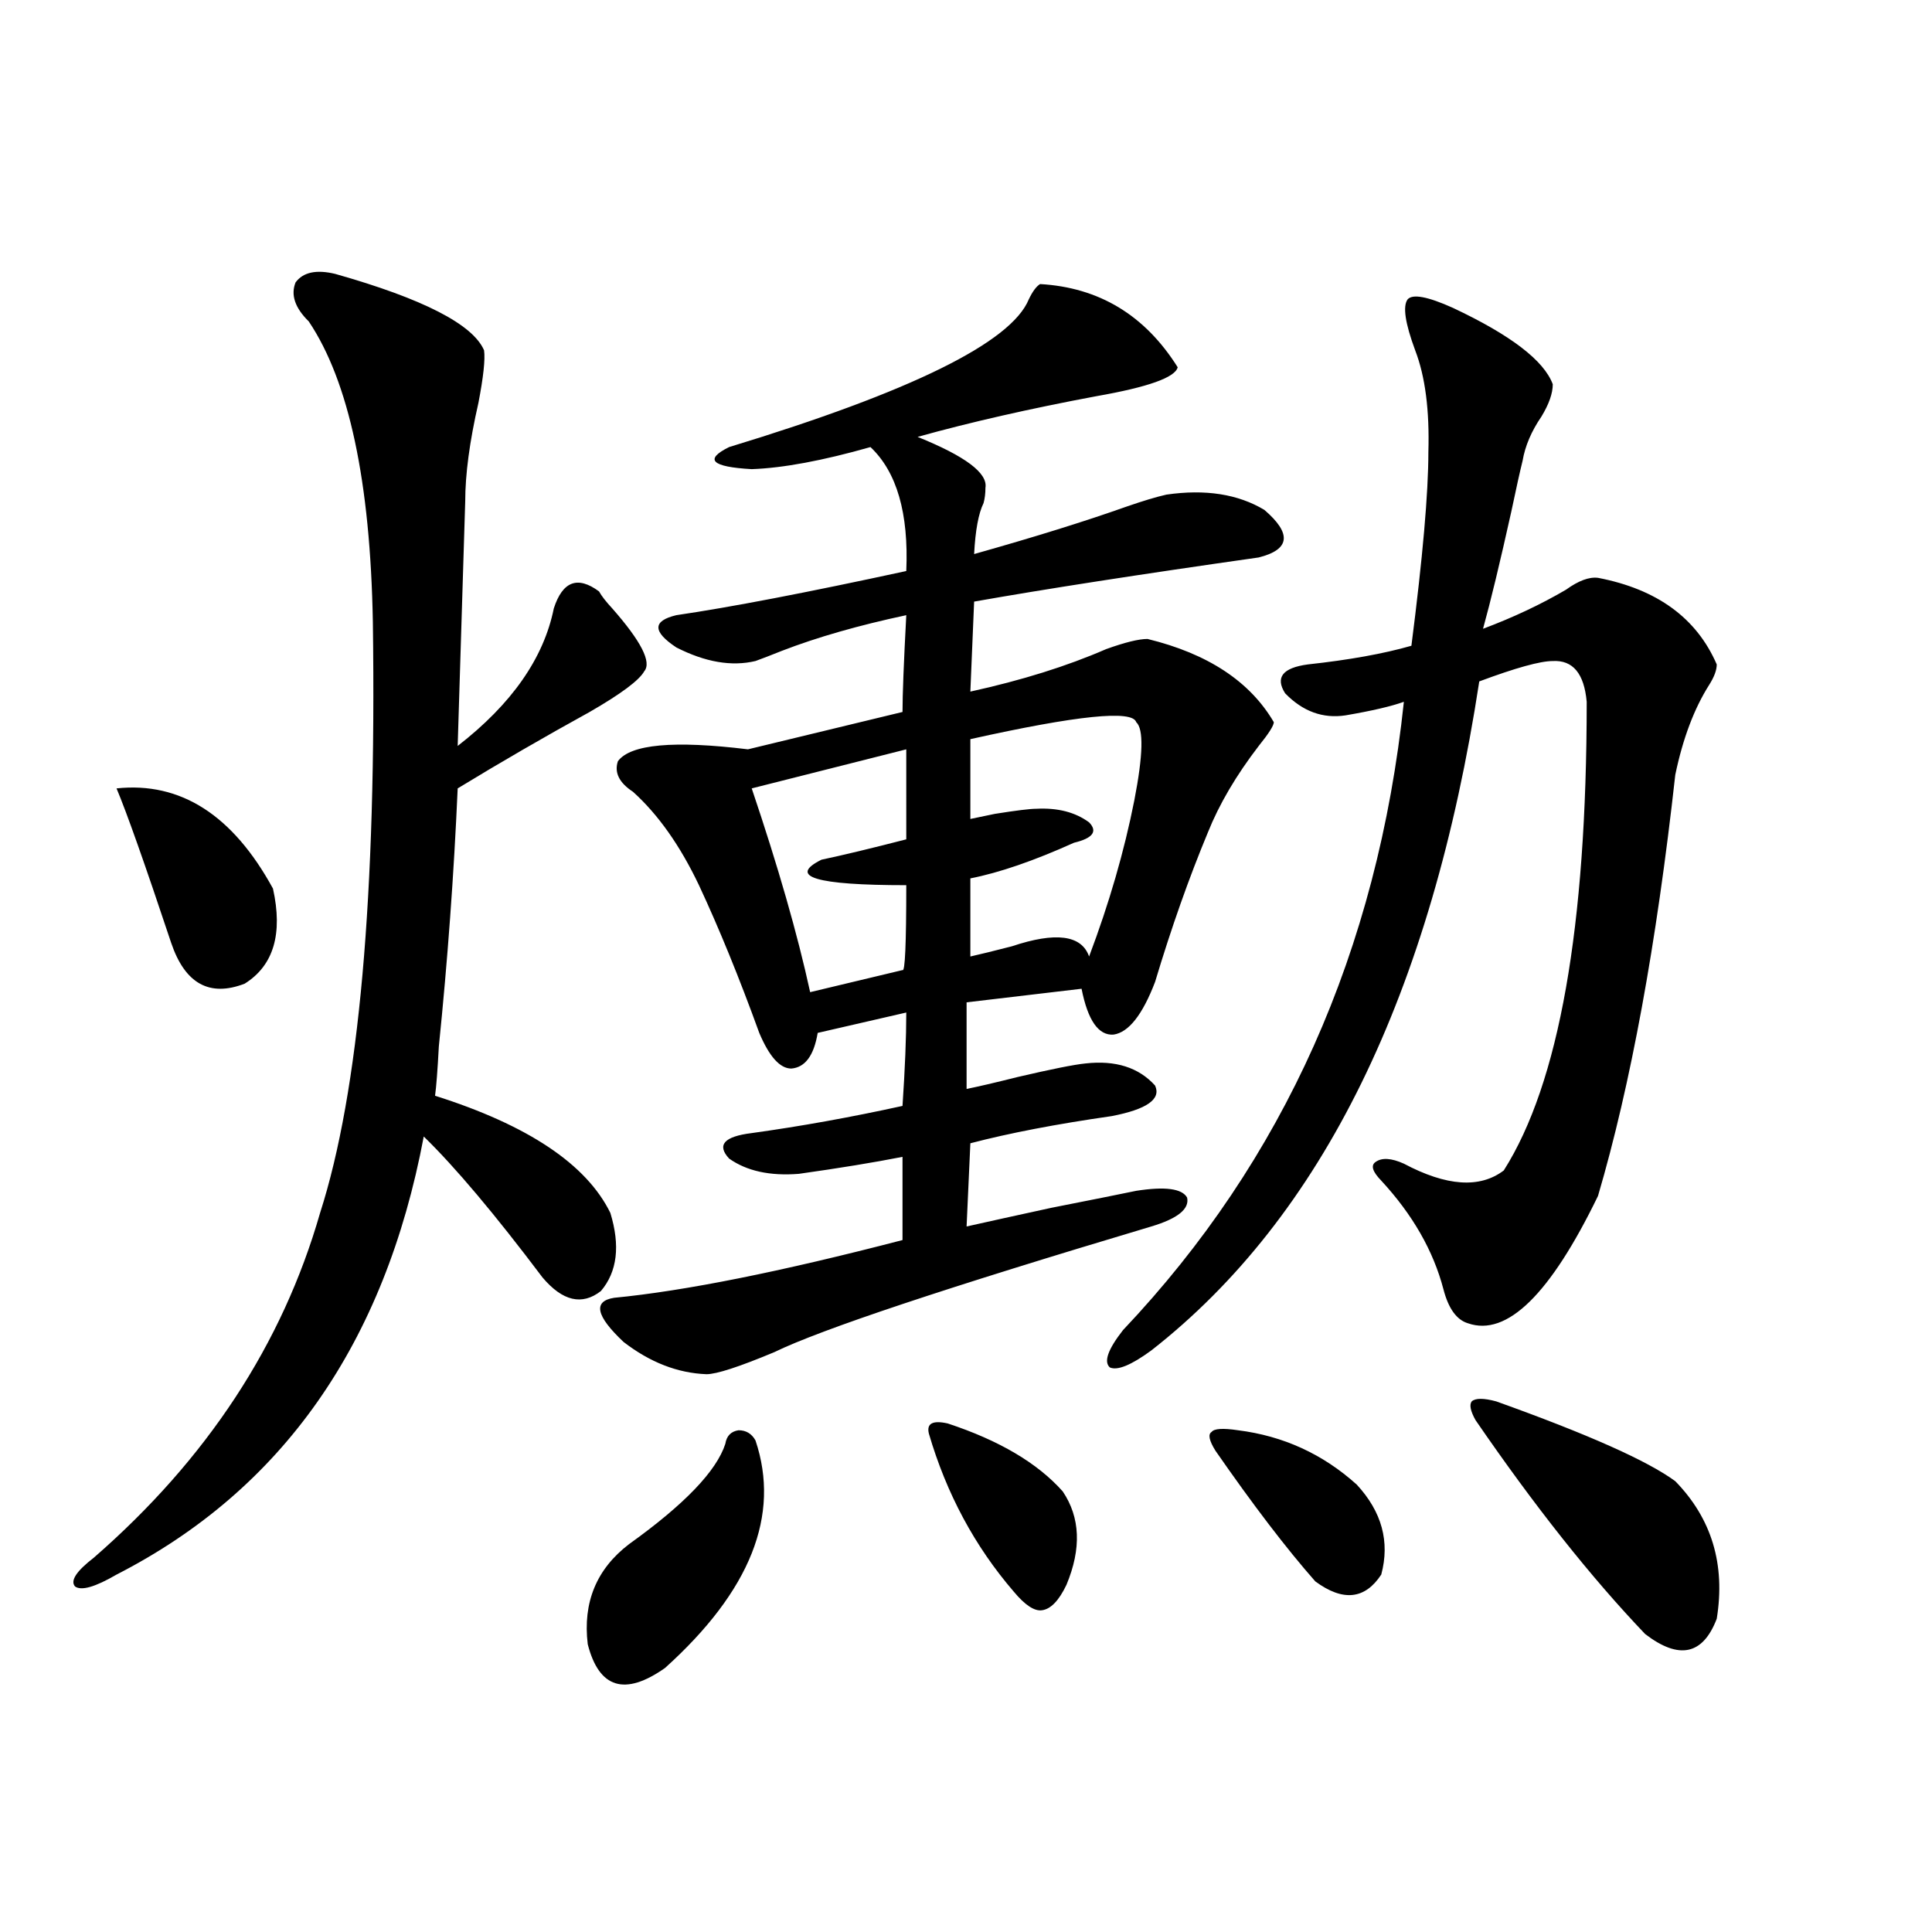 <?xml version="1.0" encoding="utf-8"?>
<!-- Generator: Adobe Illustrator 16.0.0, SVG Export Plug-In . SVG Version: 6.00 Build 0)  -->
<!DOCTYPE svg PUBLIC "-//W3C//DTD SVG 1.1//EN" "http://www.w3.org/Graphics/SVG/1.1/DTD/svg11.dtd">
<svg version="1.1" id="图层_1" xmlns="http://www.w3.org/2000/svg" xmlns:xlink="http://www.w3.org/1999/xlink" x="0px" y="0px"
	 width="1000px" height="1000px" viewBox="0 0 1000 1000" enable-background="new 0 0 1000 1000" xml:space="preserve">
<path d="M173.483,141.762c45.518,12.896,71.218,26.079,77.071,39.551c0.641,4.696-0.335,13.774-2.927,27.246
	c-4.558,19.927-6.829,36.914-6.829,50.977l-3.902,126.563c27.957-21.671,44.542-45.401,49.755-71.191
	c4.543-14.063,12.348-16.987,23.414-8.789c1.296,2.349,3.567,5.273,6.829,8.789c14.954,17.001,20.487,27.837,16.585,32.52
	c-2.606,4.696-12.042,11.728-28.292,21.094c-23.414,12.896-46.188,26.079-68.291,39.551c-1.951,44.536-5.213,89.071-9.756,133.594
	c-0.655,12.305-1.311,20.806-1.951,25.488c48.124,15.243,78.367,35.458,90.729,60.645c5.198,17.001,3.567,30.474-4.878,40.43
	c-9.756,7.622-19.847,5.273-30.243-7.031c-24.725-32.808-45.212-57.129-61.462-72.949
	c-20.167,107.227-73.169,182.813-159.021,226.758c-11.066,6.44-18.216,8.487-21.463,6.152c-2.606-2.938,0.641-7.91,9.756-14.941
	c58.535-50.977,97.559-110.44,117.07-178.418c20.152-62.69,29.268-164.644,27.316-305.859
	c-1.311-72.647-12.362-124.503-33.17-155.566c-7.164-7.031-9.436-13.761-6.829-20.215
	C156.898,140.883,163.728,139.427,173.483,141.762z M60.315,408.07c33.17-3.516,60.151,13.774,80.974,51.855
	c5.198,23.442,0.32,39.853-14.634,49.219c-18.216,7.031-30.898,0-38.048-21.094C74.949,447.044,65.514,420.375,60.315,408.07z
	 M391.039,745.57c13.003,38.672-2.606,77.921-46.828,117.773c-20.822,14.64-34.146,10.547-39.999-12.305
	c-2.606-21.685,4.543-38.96,21.463-51.855c28.612-20.503,45.197-37.793,49.755-51.855c0.641-4.093,2.927-6.44,6.829-7.031
	C386.161,740.297,389.088,742.055,391.039,745.57z M538.353,147.035c30.563,1.758,54.298,16.122,71.218,43.066
	c-1.311,5.273-15.289,10.259-41.95,14.941c-34.48,6.454-65.364,13.485-92.681,21.094c24.71,9.97,36.417,18.759,35.121,26.367
	c0,2.938-0.335,5.575-0.976,7.91c-2.606,5.273-4.237,14.063-4.878,26.367c31.219-8.789,57.56-16.987,79.022-24.609
	c8.445-2.925,15.274-4.972,20.487-6.152c20.152-2.925,37.072-0.288,50.73,7.91c14.299,12.305,13.323,20.517-2.927,24.609
	c-61.797,8.789-110.896,16.411-147.313,22.852l-1.951,46.582c26.661-5.851,50.075-13.184,70.242-21.973
	c9.756-3.516,16.905-5.273,21.463-5.273c31.219,7.622,53.002,21.973,65.364,43.066c0,1.758-2.606,5.864-7.805,12.305
	c-11.707,15.243-20.487,30.185-26.341,44.824c-9.756,23.442-18.871,49.219-27.316,77.344c-6.509,17.001-13.658,26.079-21.463,27.246
	c-7.805,0.591-13.338-7.319-16.585-23.73l-59.511,7.031v44.824c5.854-1.167,14.634-3.214,26.341-6.152
	c17.561-4.093,29.268-6.44,35.121-7.031c15.609-1.758,27.637,2.06,36.097,11.426c3.247,7.031-4.237,12.305-22.438,15.82
	c-28.627,4.106-53.017,8.789-73.169,14.063l-1.951,43.066c10.396-2.335,25.03-5.562,43.901-9.668
	c20.808-4.093,35.441-7.031,43.901-8.789c14.954-2.335,23.734-1.167,26.341,3.516c1.296,5.864-4.878,10.849-18.536,14.941
	c-106.019,31.641-171.063,53.325-195.117,65.039c-18.216,7.622-29.923,11.426-35.121,11.426
	c-14.969-0.577-29.268-6.152-42.926-16.699c-14.313-13.472-15.944-21.094-4.878-22.852c36.417-3.516,86.172-13.472,149.265-29.883
	v-43.066c-14.969,2.938-32.85,5.864-53.657,8.789c-14.969,1.181-26.996-1.456-36.097-7.91c-6.509-7.031-2.606-11.426,11.707-13.184
	c25.365-3.516,51.371-8.198,78.047-14.063c1.296-19.336,1.951-35.444,1.951-48.34l-45.853,10.547
	c-1.951,11.728-6.509,17.88-13.658,18.457c-5.854,0-11.387-6.152-16.585-18.457c-10.411-28.702-20.822-54.19-31.219-76.465
	c-9.756-20.503-21.143-36.612-34.146-48.34c-7.164-4.683-9.756-9.956-7.805-15.82c6.494-8.789,28.933-10.835,67.315-6.152
	l79.998-19.336c0-8.789,0.641-25.488,1.951-50.098c-24.725,5.273-46.188,11.426-64.389,18.457
	c-5.854,2.349-10.411,4.106-13.658,5.273c-12.362,2.938-26.021,0.591-40.975-7.031c-12.362-8.198-12.362-13.761,0-16.699
	c27.957-4.093,67.636-11.714,119.021-22.852c1.296-29.883-4.878-51.265-18.536-64.16c-24.725,7.031-45.212,10.849-61.462,11.426
	c-20.822-1.167-24.725-4.972-11.707-11.426c94.297-28.702,146.003-54.19,155.118-76.465
	C534.45,150.853,536.401,148.216,538.353,147.035z M469.086,387.855l-79.998,20.215c13.658,40.43,23.734,75.586,30.243,105.469
	l47.804-11.426c1.296,1.181,1.951-13.472,1.951-43.945c-46.828,0-61.462-4.395-43.901-13.184
	c11.052-2.335,25.686-5.851,43.901-10.547V387.855z M490.549,736.781c26.661,8.789,46.493,20.517,59.511,35.156
	c9.101,13.485,9.756,29.595,1.951,48.34c-3.902,8.198-8.14,12.593-12.683,13.184c-3.902,0.577-8.78-2.637-14.634-9.668
	c-20.167-23.429-34.801-50.675-43.901-81.738C479.482,736.781,482.744,735.023,490.549,736.781z M588.107,373.793
	c-1.951-6.44-30.578-3.516-85.852,8.789v41.309c2.592-0.577,6.829-1.456,12.683-2.637c11.052-1.758,18.201-2.637,21.463-2.637
	c11.052-0.577,20.152,1.758,27.316,7.031c4.543,4.696,1.951,8.212-7.805,10.547c-20.822,9.38-38.703,15.532-53.657,18.457v40.43
	c5.198-1.167,12.348-2.925,21.463-5.273c22.759-7.608,36.097-5.851,39.999,5.273c10.396-27.534,18.201-54.492,23.414-80.859
	C591.675,390.794,592.01,377.309,588.107,373.793z M752.006,159.34c29.908,14.063,47.148,27.246,51.706,39.551
	c0,4.696-1.951,10.259-5.854,16.699c-5.213,7.622-8.46,15.243-9.756,22.852c-1.311,5.273-3.262,14.063-5.854,26.367
	c-5.854,26.367-10.731,46.582-14.634,60.645c15.609-5.851,29.908-12.593,42.926-20.215c6.494-4.683,12.027-6.729,16.585-6.152
	c30.563,5.864,51.051,20.806,61.462,44.824c0,2.938-1.311,6.454-3.902,10.547c-7.805,12.305-13.658,27.837-17.561,46.582
	c-9.756,87.891-23.094,160.552-39.999,217.969c-24.725,50.977-47.163,72.949-67.315,65.918c-5.854-1.758-10.091-7.608-12.683-17.578
	c-5.213-19.913-15.944-38.672-32.194-56.25c-4.558-4.683-5.533-7.91-2.927-9.668c3.247-2.335,8.125-2.046,14.634,0.879
	c22.104,11.728,39.344,12.896,51.706,3.516c28.612-45.112,42.926-125.972,42.926-242.578c-1.311-14.64-7.164-21.671-17.561-21.094
	c-6.509,0-19.191,3.516-38.048,10.547c-24.725,161.719-81.309,277.157-169.752,346.289c-10.411,7.622-17.561,10.547-21.463,8.789
	c-3.262-2.925-0.976-9.366,6.829-19.336c83.245-87.891,131.704-196.284,145.362-325.195c-6.509,2.349-16.585,4.696-30.243,7.031
	c-11.707,1.758-22.118-2.046-31.219-11.426c-5.213-8.198-1.311-13.184,11.707-14.941c21.463-2.335,39.344-5.562,53.657-9.668
	c5.854-45.703,8.78-79.102,8.78-100.195c0.641-21.671-1.631-39.249-6.829-52.734c-5.213-14.063-6.509-22.852-3.902-26.367
	C731.184,152.021,738.988,153.489,752.006,159.34z M640.789,740.297c23.414,2.938,43.901,12.305,61.462,28.125
	c13.003,14.063,17.226,29.595,12.683,46.582c-8.46,12.882-19.847,14.063-34.146,3.516c-14.969-16.987-32.194-39.551-51.706-67.676
	c-3.262-5.273-3.902-8.487-1.951-9.668C628.427,739.418,632.984,739.13,640.789,740.297z M774.444,725.355
	c47.469,17.001,78.367,30.762,92.681,41.309c18.856,19.336,26.006,43.066,21.463,71.191c-7.164,18.745-19.512,21.382-37.072,7.91
	c-27.972-29.306-57.239-66.206-87.803-110.742c-2.606-4.683-3.262-7.91-1.951-9.668
	C763.713,723.598,767.936,723.598,774.444,725.355z"/>
</svg>
